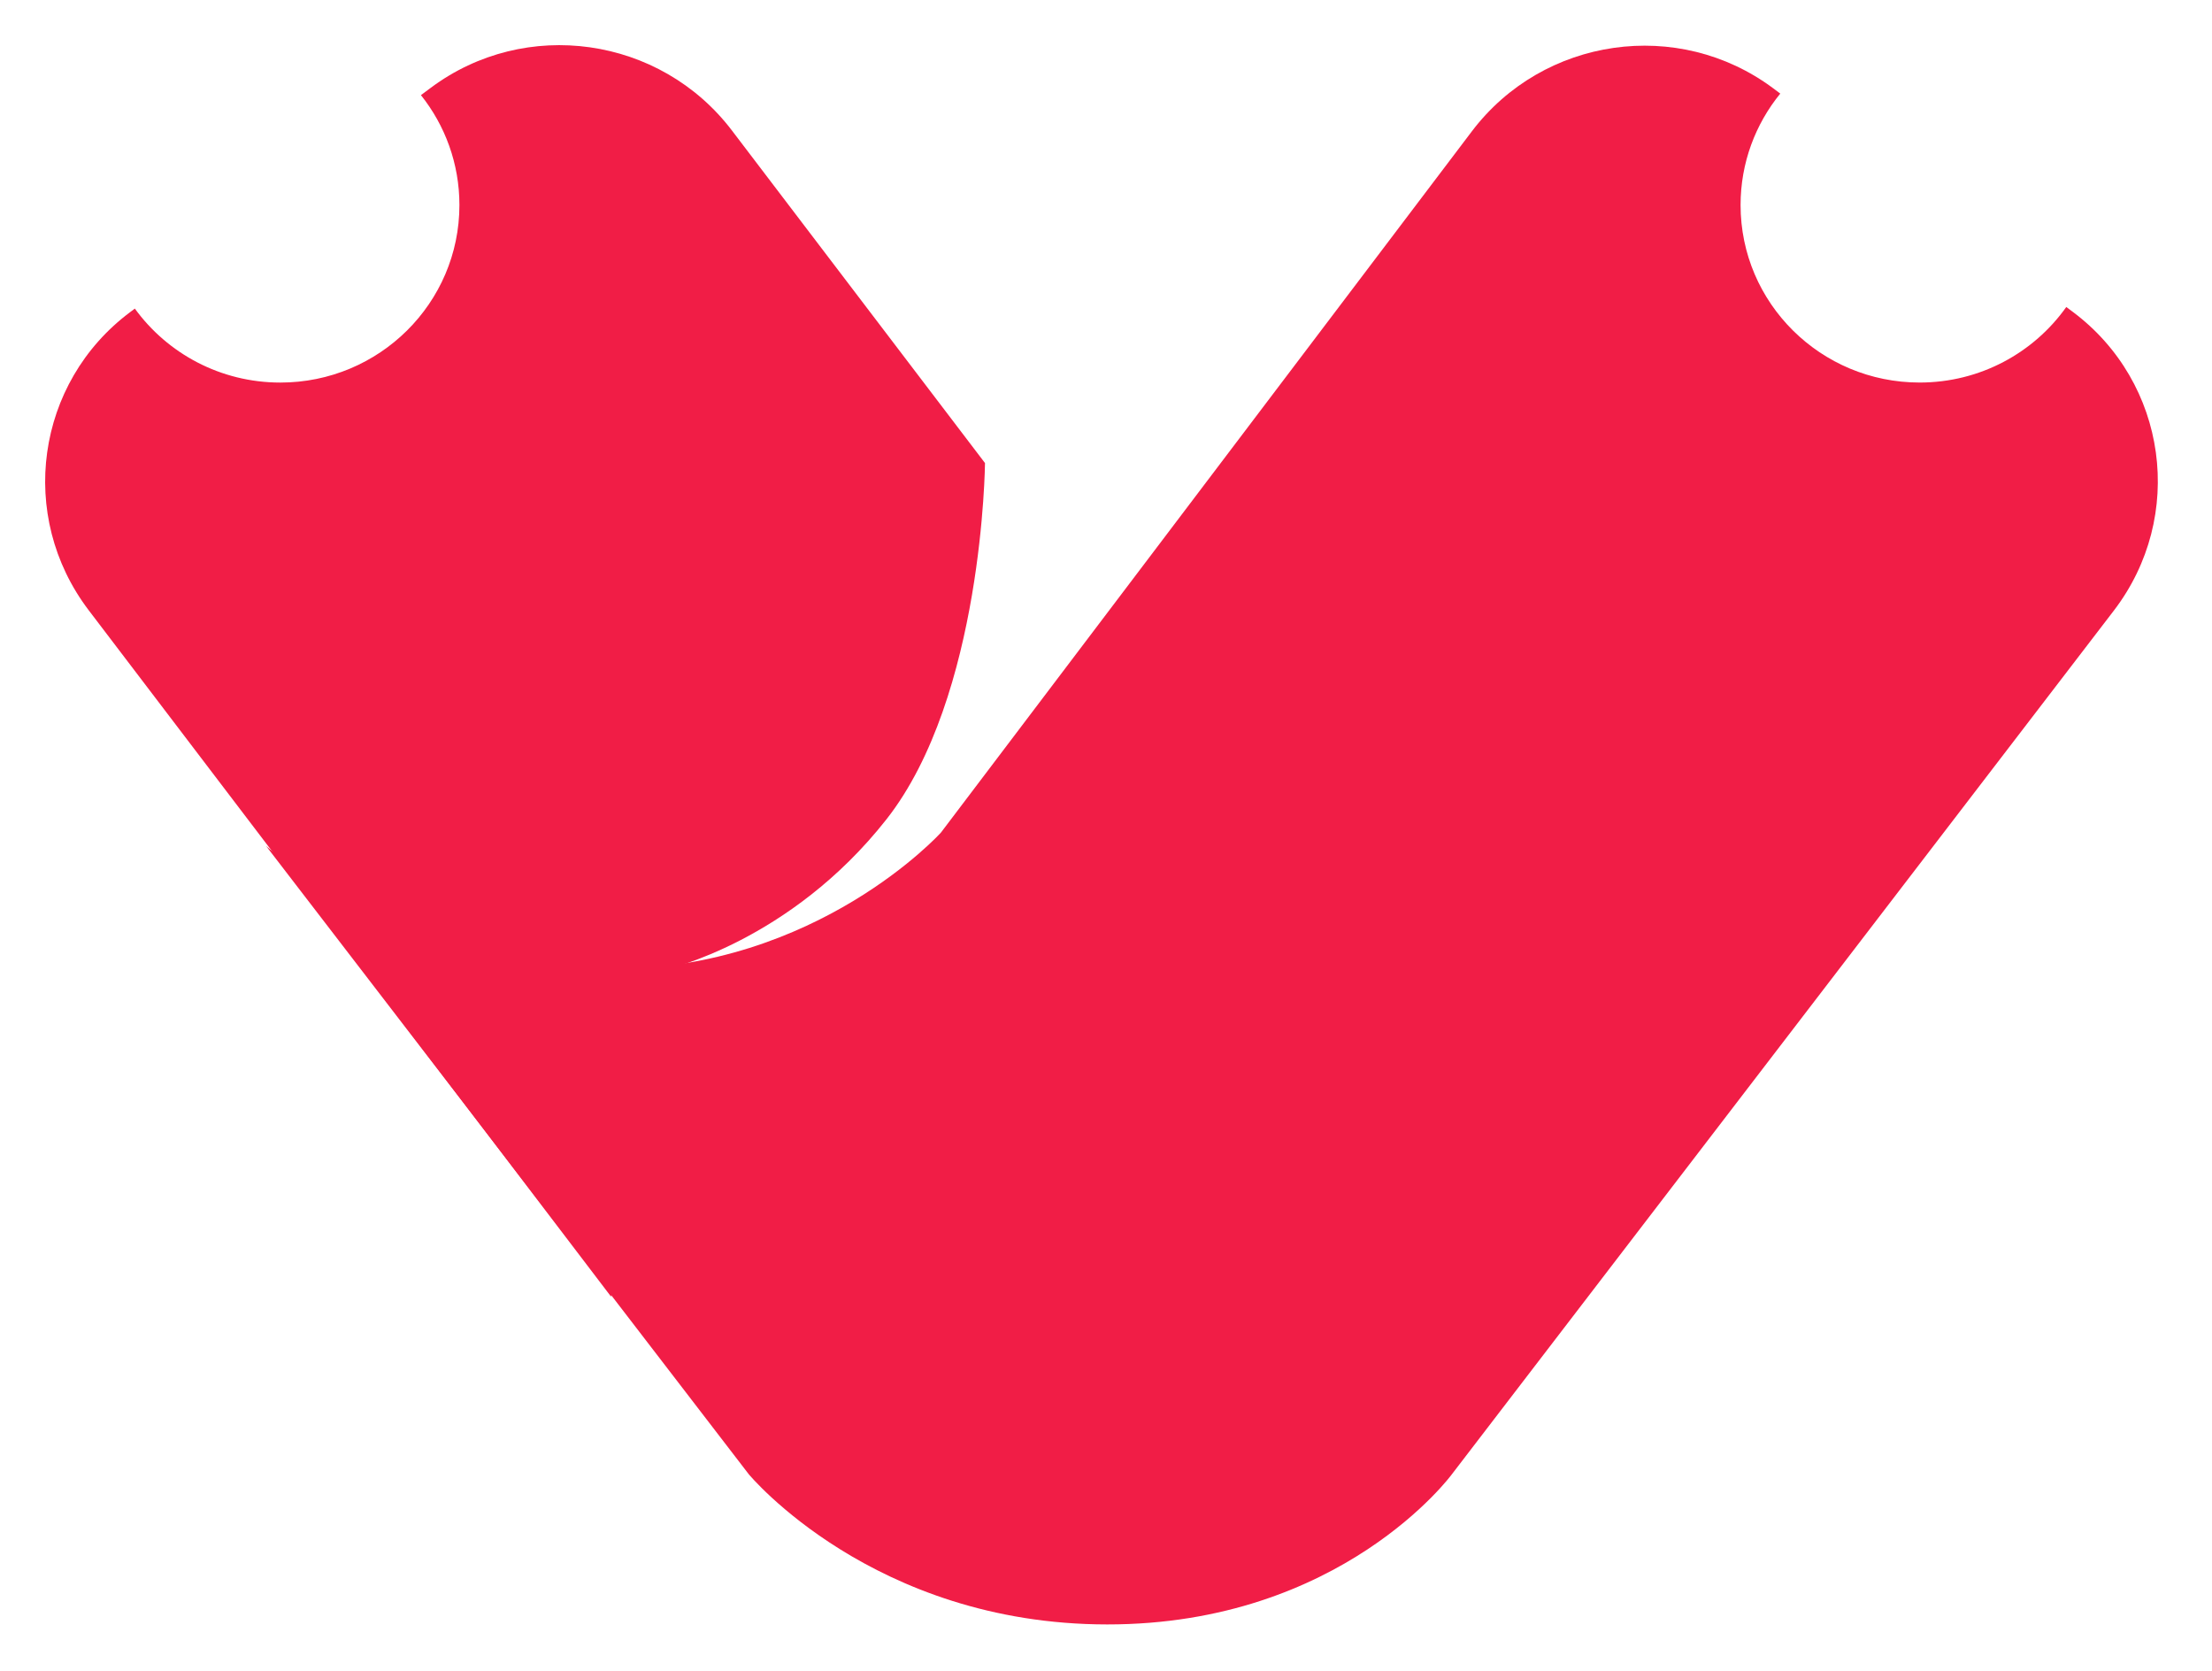 <svg width="98" height="74" viewBox="0 0 98 74" fill="none" xmlns="http://www.w3.org/2000/svg">
<path d="M12.42 16.944C16.802 16.944 20.354 13.424 20.354 9.083C20.354 7.244 19.717 5.552 18.649 4.213L19.086 3.888C23.278 0.76 29.25 1.606 32.425 5.777L43.639 20.509C43.639 20.509 43.553 30.844 39.276 36.285C35 41.726 29.503 42.937 29.503 42.937L27.072 57.429L3.932 27.031C0.757 22.861 1.582 16.945 5.774 13.818L5.974 13.668C7.415 15.652 9.765 16.944 12.42 16.944Z" fill="#F11D46"/>
<path d="M91.544 13.597C90.109 15.62 87.734 16.943 85.048 16.943C80.666 16.943 77.114 13.424 77.114 9.082C77.114 7.212 77.773 5.494 78.873 4.145L78.56 3.911C74.36 0.778 68.377 1.633 65.207 5.819L41.687 36.875C41.687 36.875 36.216 42.933 27.056 42.929C17.896 42.925 11.787 37.467 11.787 37.467L33.172 65.293C33.172 65.293 38.671 71.943 49.052 71.947C59.434 71.952 64.316 65.306 64.316 65.306L93.649 27.047C96.846 22.877 96.029 16.942 91.827 13.808L91.544 13.597Z" fill="#F11D46"/>
</svg>
